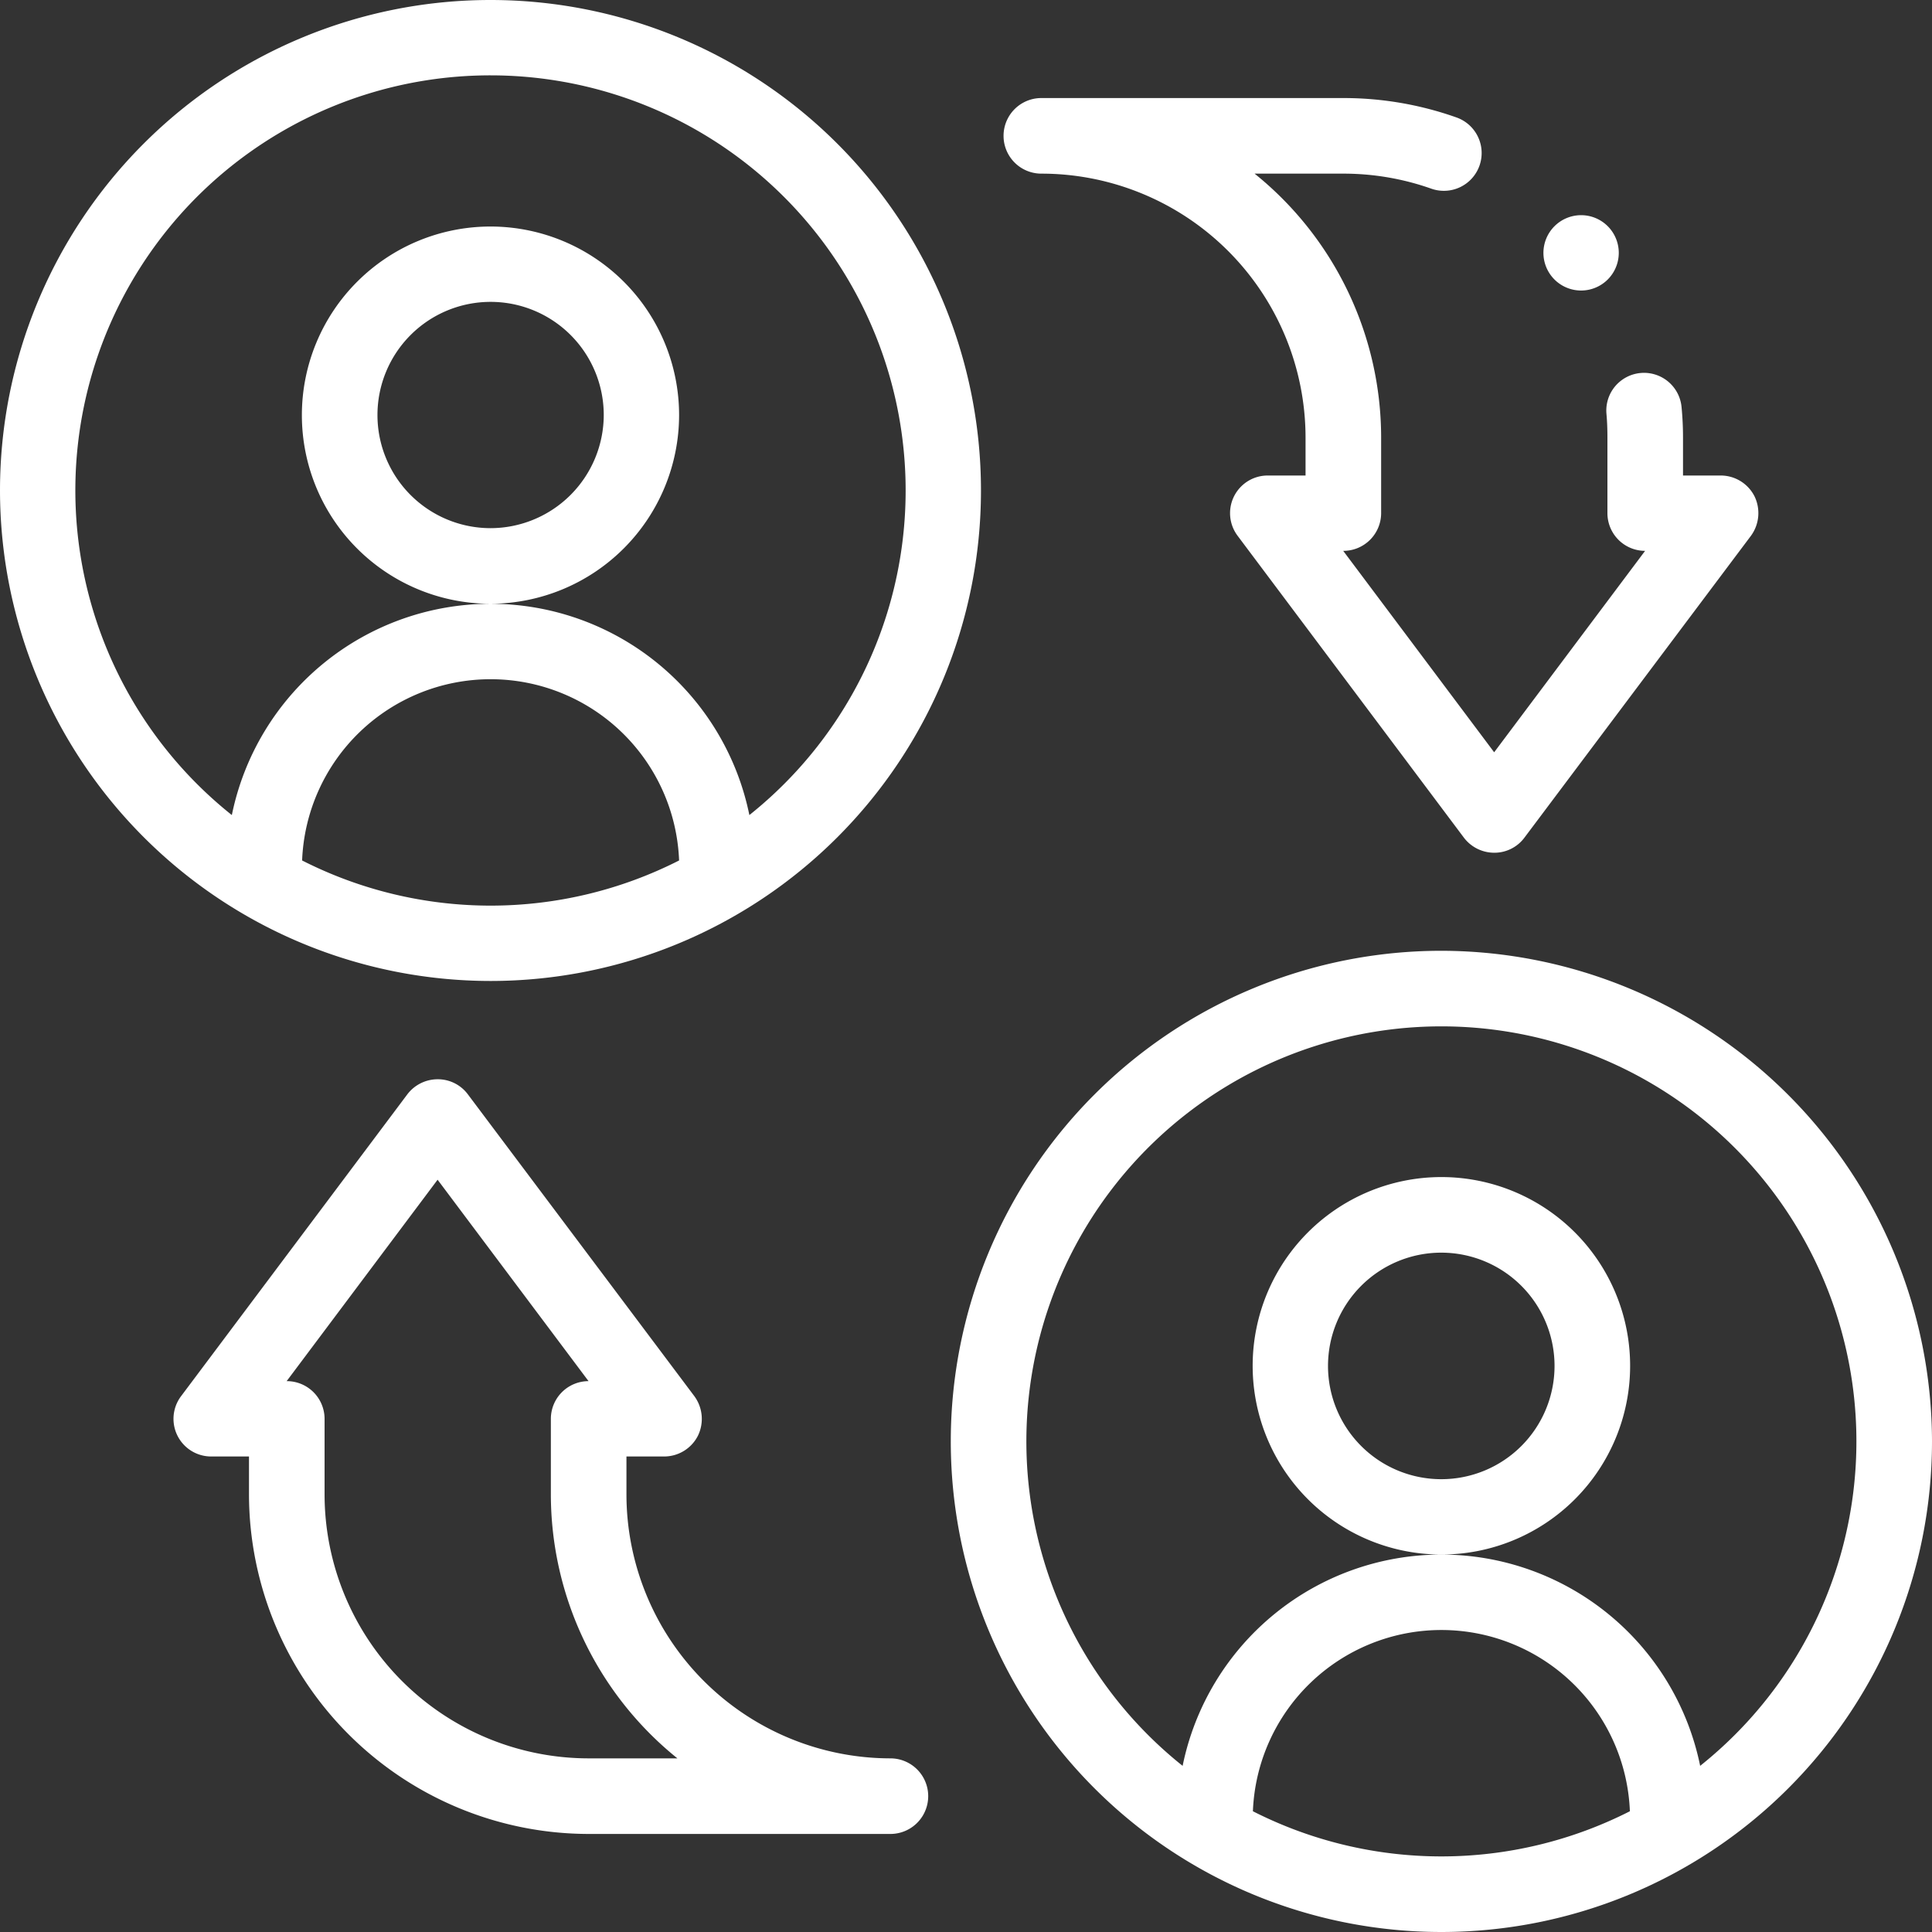 <svg xmlns="http://www.w3.org/2000/svg" width="80" height="80" viewBox="0 0 80 80">
  <rect x="0" y="0" width="80" height="80" fill="#333333" stroke="none"/>
  <defs>
    <style>
      .cls-1 {
        fill: #fff;
        fill-rule: evenodd;
      }
    </style>
  </defs>
  <path id="シェイプ_624" data-name="シェイプ 624" class="cls-1" d="M1141.12,1077.69a7.81,7.81,0,1,0-7.81,7.81A7.823,7.823,0,0,0,1141.12,1077.69Zm-7.81,4.68a4.685,4.685,0,1,1,4.69-4.68A4.695,4.695,0,0,1,1133.31,1082.37Zm0,18.75a20.31,20.31,0,1,0-20.31-20.31A20.325,20.325,0,0,0,1133.31,1101.12Zm-7.8-4.99a7.811,7.811,0,0,1,15.61,0A17.223,17.223,0,0,1,1125.51,1096.13Zm7.8-32.51a17.191,17.191,0,0,1,10.72,30.63,10.936,10.936,0,0,0-21.43,0A17.186,17.186,0,0,1,1133.31,1063.62Zm47.19,53.44a7.815,7.815,0,1,0-7.81,7.81A7.814,7.814,0,0,0,1180.5,1117.06Zm-7.81,4.69a4.69,4.69,0,1,1,4.68-4.69A4.69,4.69,0,0,1,1172.69,1121.75Zm0-21.88a20.315,20.315,0,1,0,20.31,20.32A20.349,20.349,0,0,0,1172.69,1099.87Zm-7.81,35.63a7.811,7.811,0,0,1,15.61,0A17.223,17.223,0,0,1,1164.88,1135.5Zm18.52-1.88a10.936,10.936,0,0,0-21.43,0A17.185,17.185,0,1,1,1183.4,1133.62Zm-33.53-.31a10.94,10.94,0,0,1-10.93-10.94v-1.56h1.56a1.57,1.57,0,0,0,1.4-.86,1.592,1.592,0,0,0-.15-1.64l-9.38-12.5a1.549,1.549,0,0,0-1.25-.62,1.577,1.577,0,0,0-1.25.62l-9.37,12.5a1.559,1.559,0,0,0,1.25,2.5h1.56v1.56a14.082,14.082,0,0,0,14.06,14.07h12.5A1.565,1.565,0,1,0,1149.87,1133.31Zm-12.5,0a10.94,10.94,0,0,1-10.93-10.94v-3.12a1.564,1.564,0,0,0-1.57-1.56l6.25-8.34,6.25,8.34a1.562,1.562,0,0,0-1.56,1.56v3.12a14.042,14.042,0,0,0,5.24,10.94h-3.68Zm18.75-65.62a10.94,10.94,0,0,1,10.94,10.93v1.57h-1.56a1.559,1.559,0,0,0-1.25,2.5l9.37,12.5a1.577,1.577,0,0,0,1.25.62,1.549,1.549,0,0,0,1.25-.62l9.38-12.5a1.592,1.592,0,0,0,.15-1.64,1.57,1.57,0,0,0-1.4-.86h-1.56v-1.57q0-.63-0.06-1.26a1.561,1.561,0,1,0-3.11.28c0.03,0.32.04,0.66,0.04,0.98v3.13a1.562,1.562,0,0,0,1.56,1.56l-6.25,8.34-6.25-8.34a1.564,1.564,0,0,0,1.57-1.56v-3.13a14.037,14.037,0,0,0-5.24-10.93h3.67a10.917,10.917,0,0,1,3.64.62,1.564,1.564,0,1,0,1.04-2.95,13.992,13.992,0,0,0-4.68-.8h-12.5a1.565,1.565,0,0,0,0,3.13h0Zm22.35,1.72a1.56,1.56,0,1,1-1.56,1.56A1.562,1.562,0,0,1,1178.47,1069.41Z" transform="translate(-1113 -1060.5)"/>
</svg>
